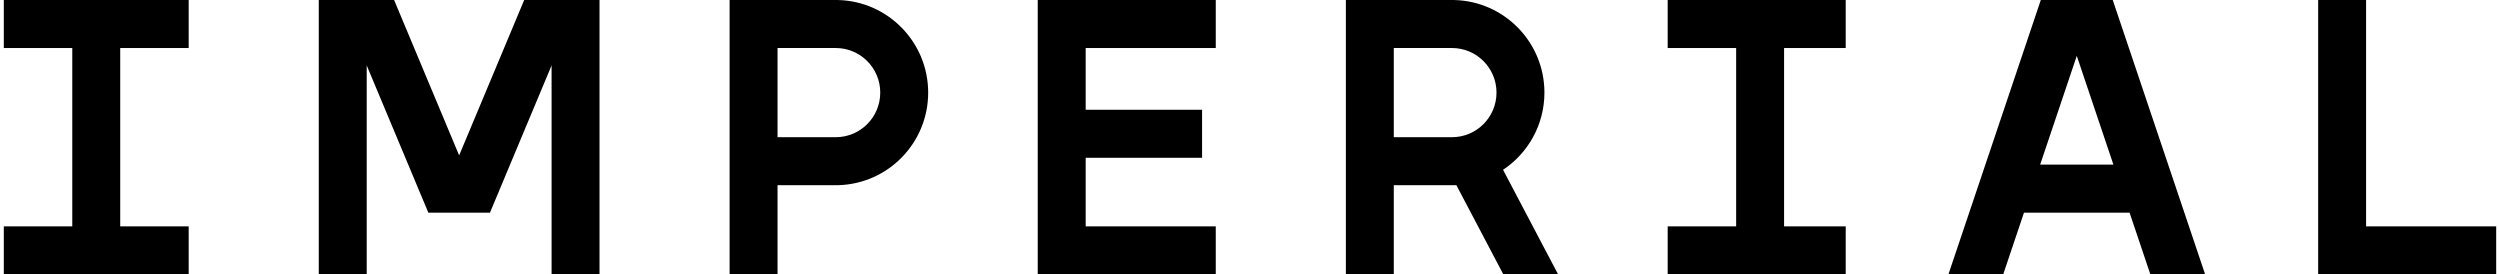 <svg width="328" height="36" viewBox="0 0 328 36" fill="none" xmlns="http://www.w3.org/2000/svg">
<path d="M24.756 6.3H15.772V29.7H24.756V36H0.5V29.7H9.484V6.3H0.5V0H24.756V6.3Z" fill="black"/>
<path d="M60.24 20.388L68.775 0H78.657V36H72.368V8.584L64.283 27.9H56.198L48.113 8.584V36H41.824V0H51.706L60.24 20.388Z" fill="black"/>
<path fill-rule="evenodd" clip-rule="evenodd" d="M109.963 0.004C116.516 0.171 121.777 5.545 121.777 12.15C121.777 18.755 116.516 24.129 109.963 24.296L109.65 24.3H102.014V36H95.725V0H109.65L109.963 0.004ZM102.014 18H109.65C112.875 18 115.489 15.381 115.489 12.15C115.489 8.919 112.875 6.3 109.65 6.3H102.014V18Z" fill="black"/>
<path d="M159.508 6.3H142.44V14.4H157.712V20.7H142.44V29.7H159.508V36H136.151V0H159.508V6.3Z" fill="black"/>
<path fill-rule="evenodd" clip-rule="evenodd" d="M190.501 0L190.815 0.004C197.368 0.171 202.629 5.545 202.629 12.15C202.629 16.379 200.472 20.102 197.201 22.278L204.426 36H197.239L191.072 24.286C190.986 24.29 190.9 24.293 190.815 24.296L190.501 24.3H182.865V36H176.577V0H190.501ZM182.865 18H190.501C193.726 18 196.341 15.381 196.341 12.15C196.341 8.919 193.726 6.3 190.501 6.3H182.865V18Z" fill="black"/>
<path d="M242.157 6.3H234.071V29.7H242.157V36H218.799V29.7H227.783V6.3H218.799V0H242.157V6.3Z" fill="black"/>
<path fill-rule="evenodd" clip-rule="evenodd" d="M289.315 36H282.128L279.4 27.9H265.546L262.819 36H255.632L267.754 0H277.192L289.315 36ZM267.668 21.6H277.279L272.473 7.328L267.668 21.6Z" fill="black"/>
<path d="M310.431 29.7H327.5V36H304.143V0H310.431V29.7Z" fill="black"/>
</svg>
